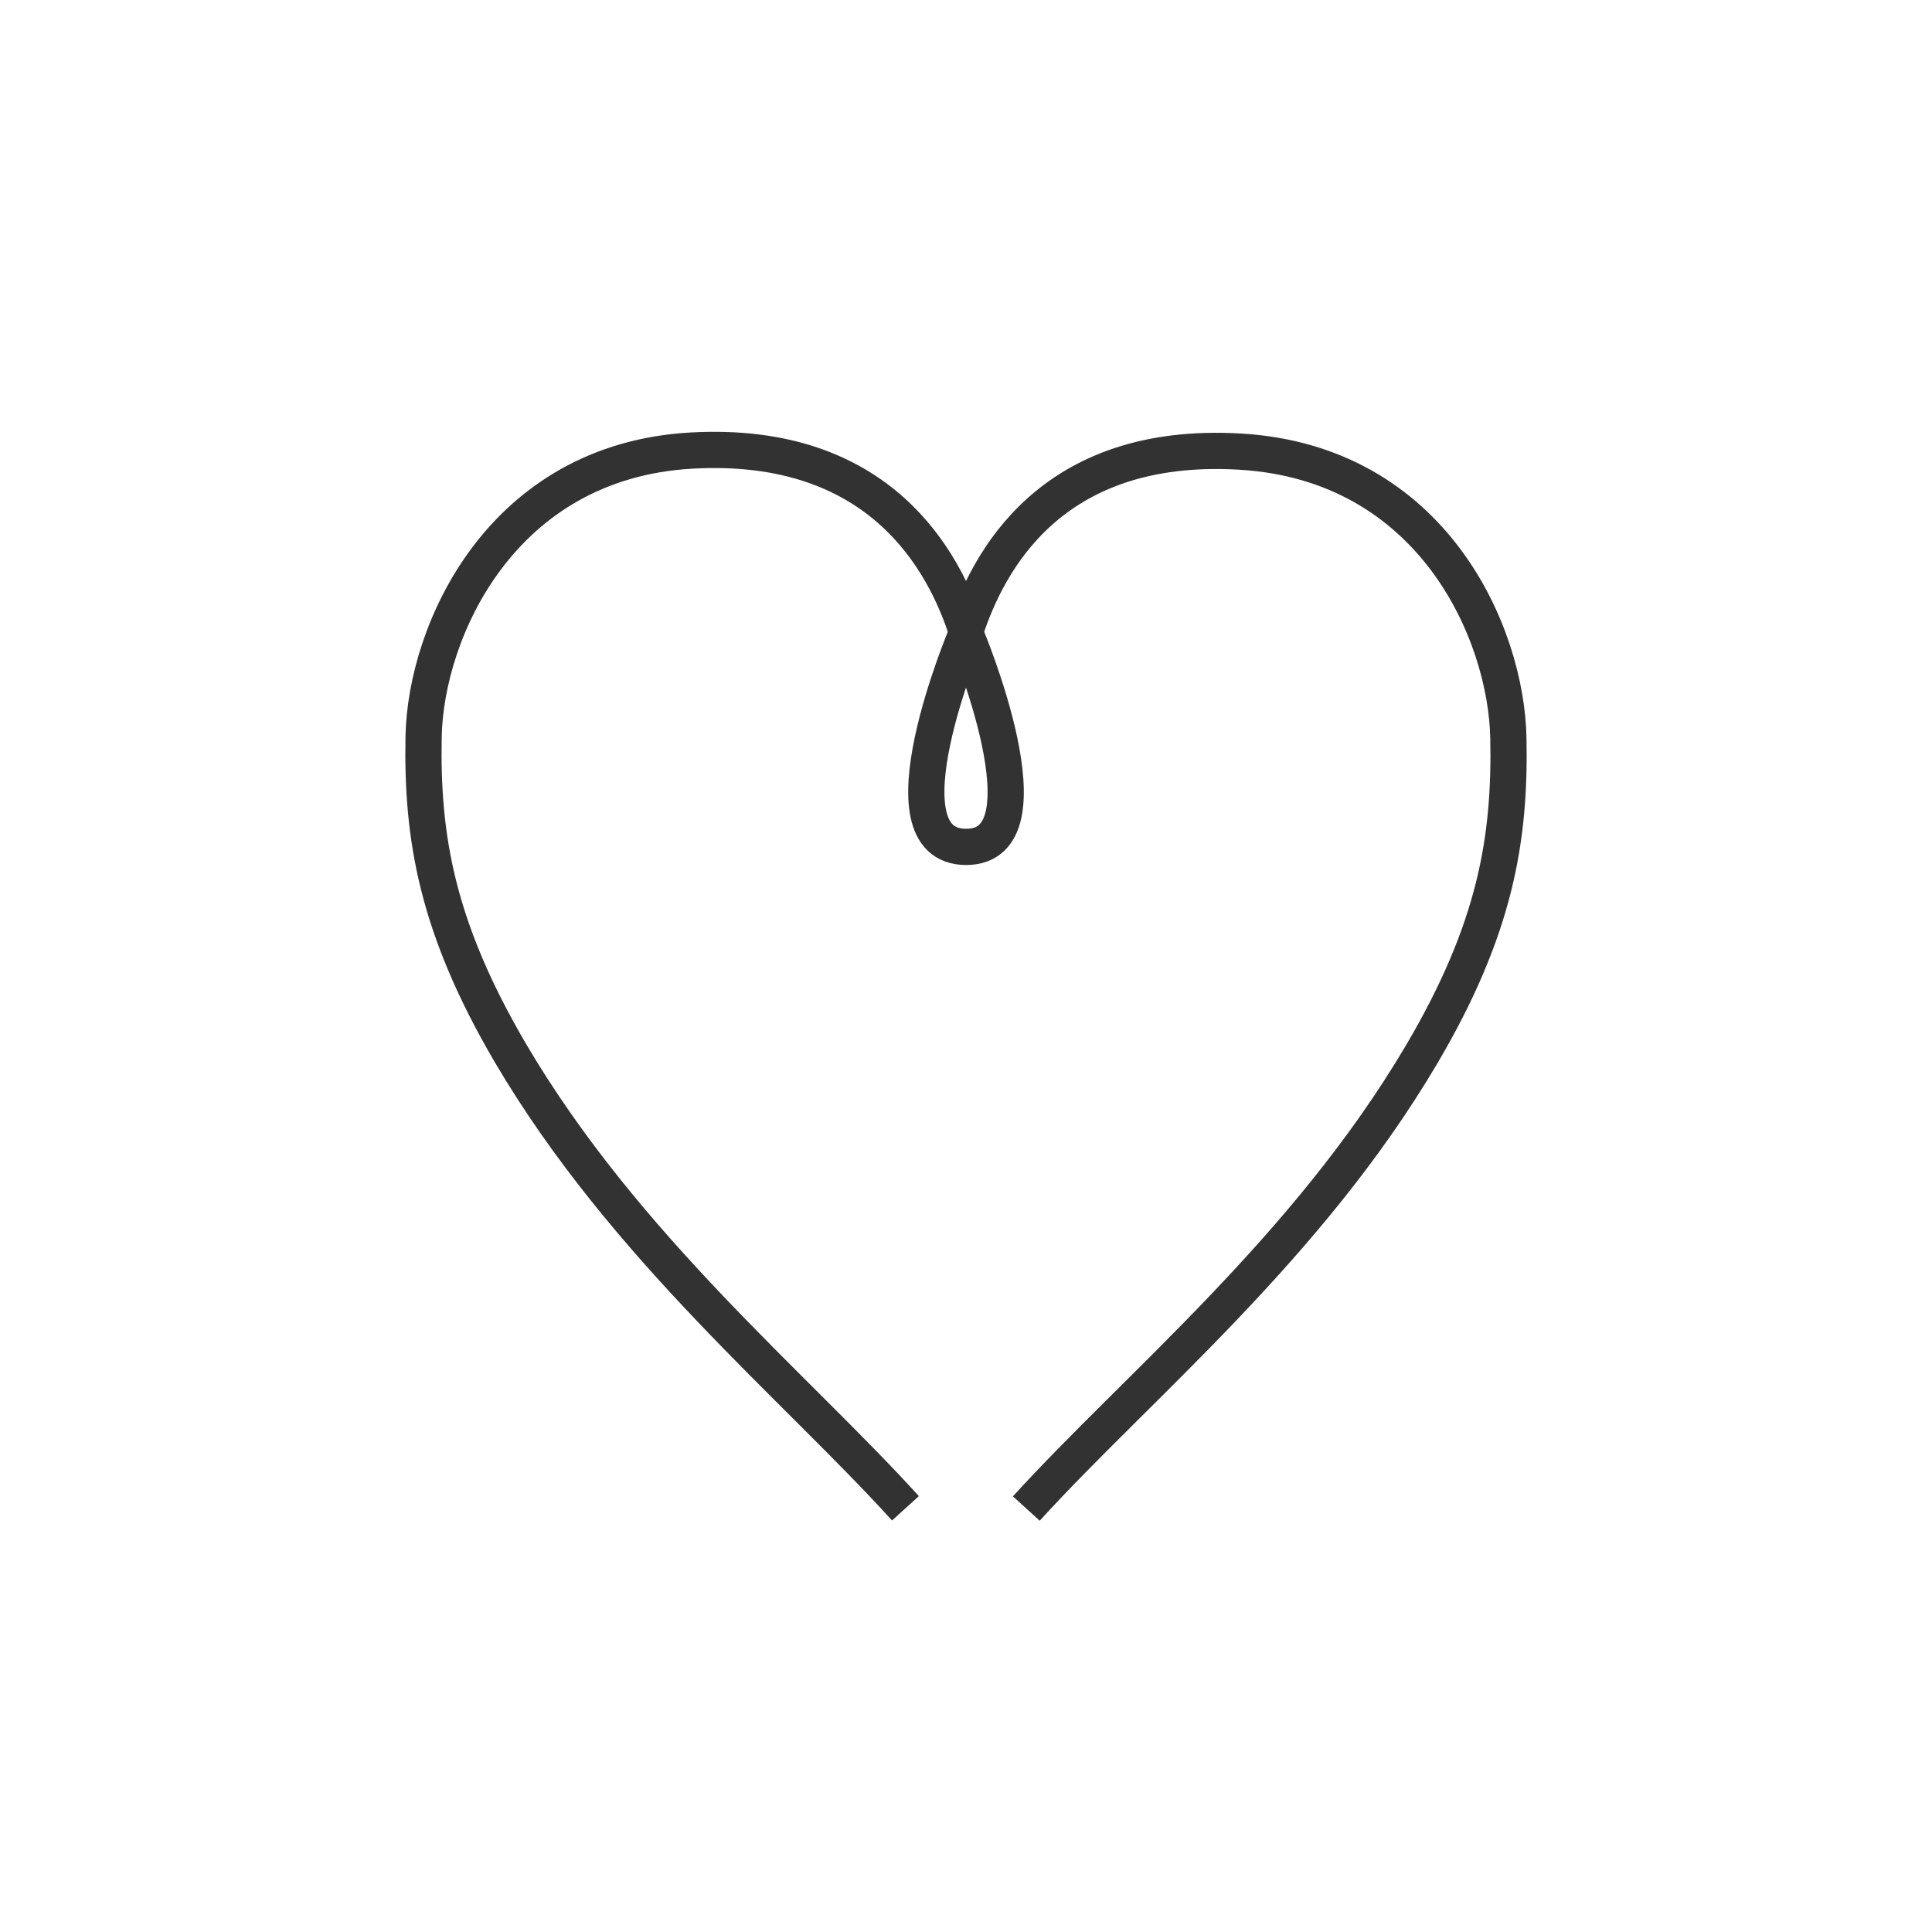 <?xml version="1.0" encoding="UTF-8"?>
<svg xmlns="http://www.w3.org/2000/svg" width="80" height="80" viewBox="0 0 80 80" fill="none">
  <path d="M40 26.301C40 26.301 43.699 35.077 40 35.068C36.302 35.059 40 26.301 40 26.301Z" stroke="#323232" stroke-width="1.5" stroke-linejoin="round"></path>
  <path d="M42.497 62.465C47.079 57.43 54.122 51.7 58.865 43.664C61.929 38.467 62.54 34.737 62.459 30.575C62.378 26.197 59.315 19.179 51.373 18.702C43.432 18.224 40.898 23.368 40 26.044C39.102 23.341 36.523 18.215 28.636 18.657C20.748 19.098 17.631 26.134 17.541 30.485C17.46 34.647 18.071 38.377 21.134 43.602C25.869 51.646 32.912 57.403 37.493 62.456" stroke="#323232" stroke-width="1.5" stroke-linejoin="round"></path>
</svg>
